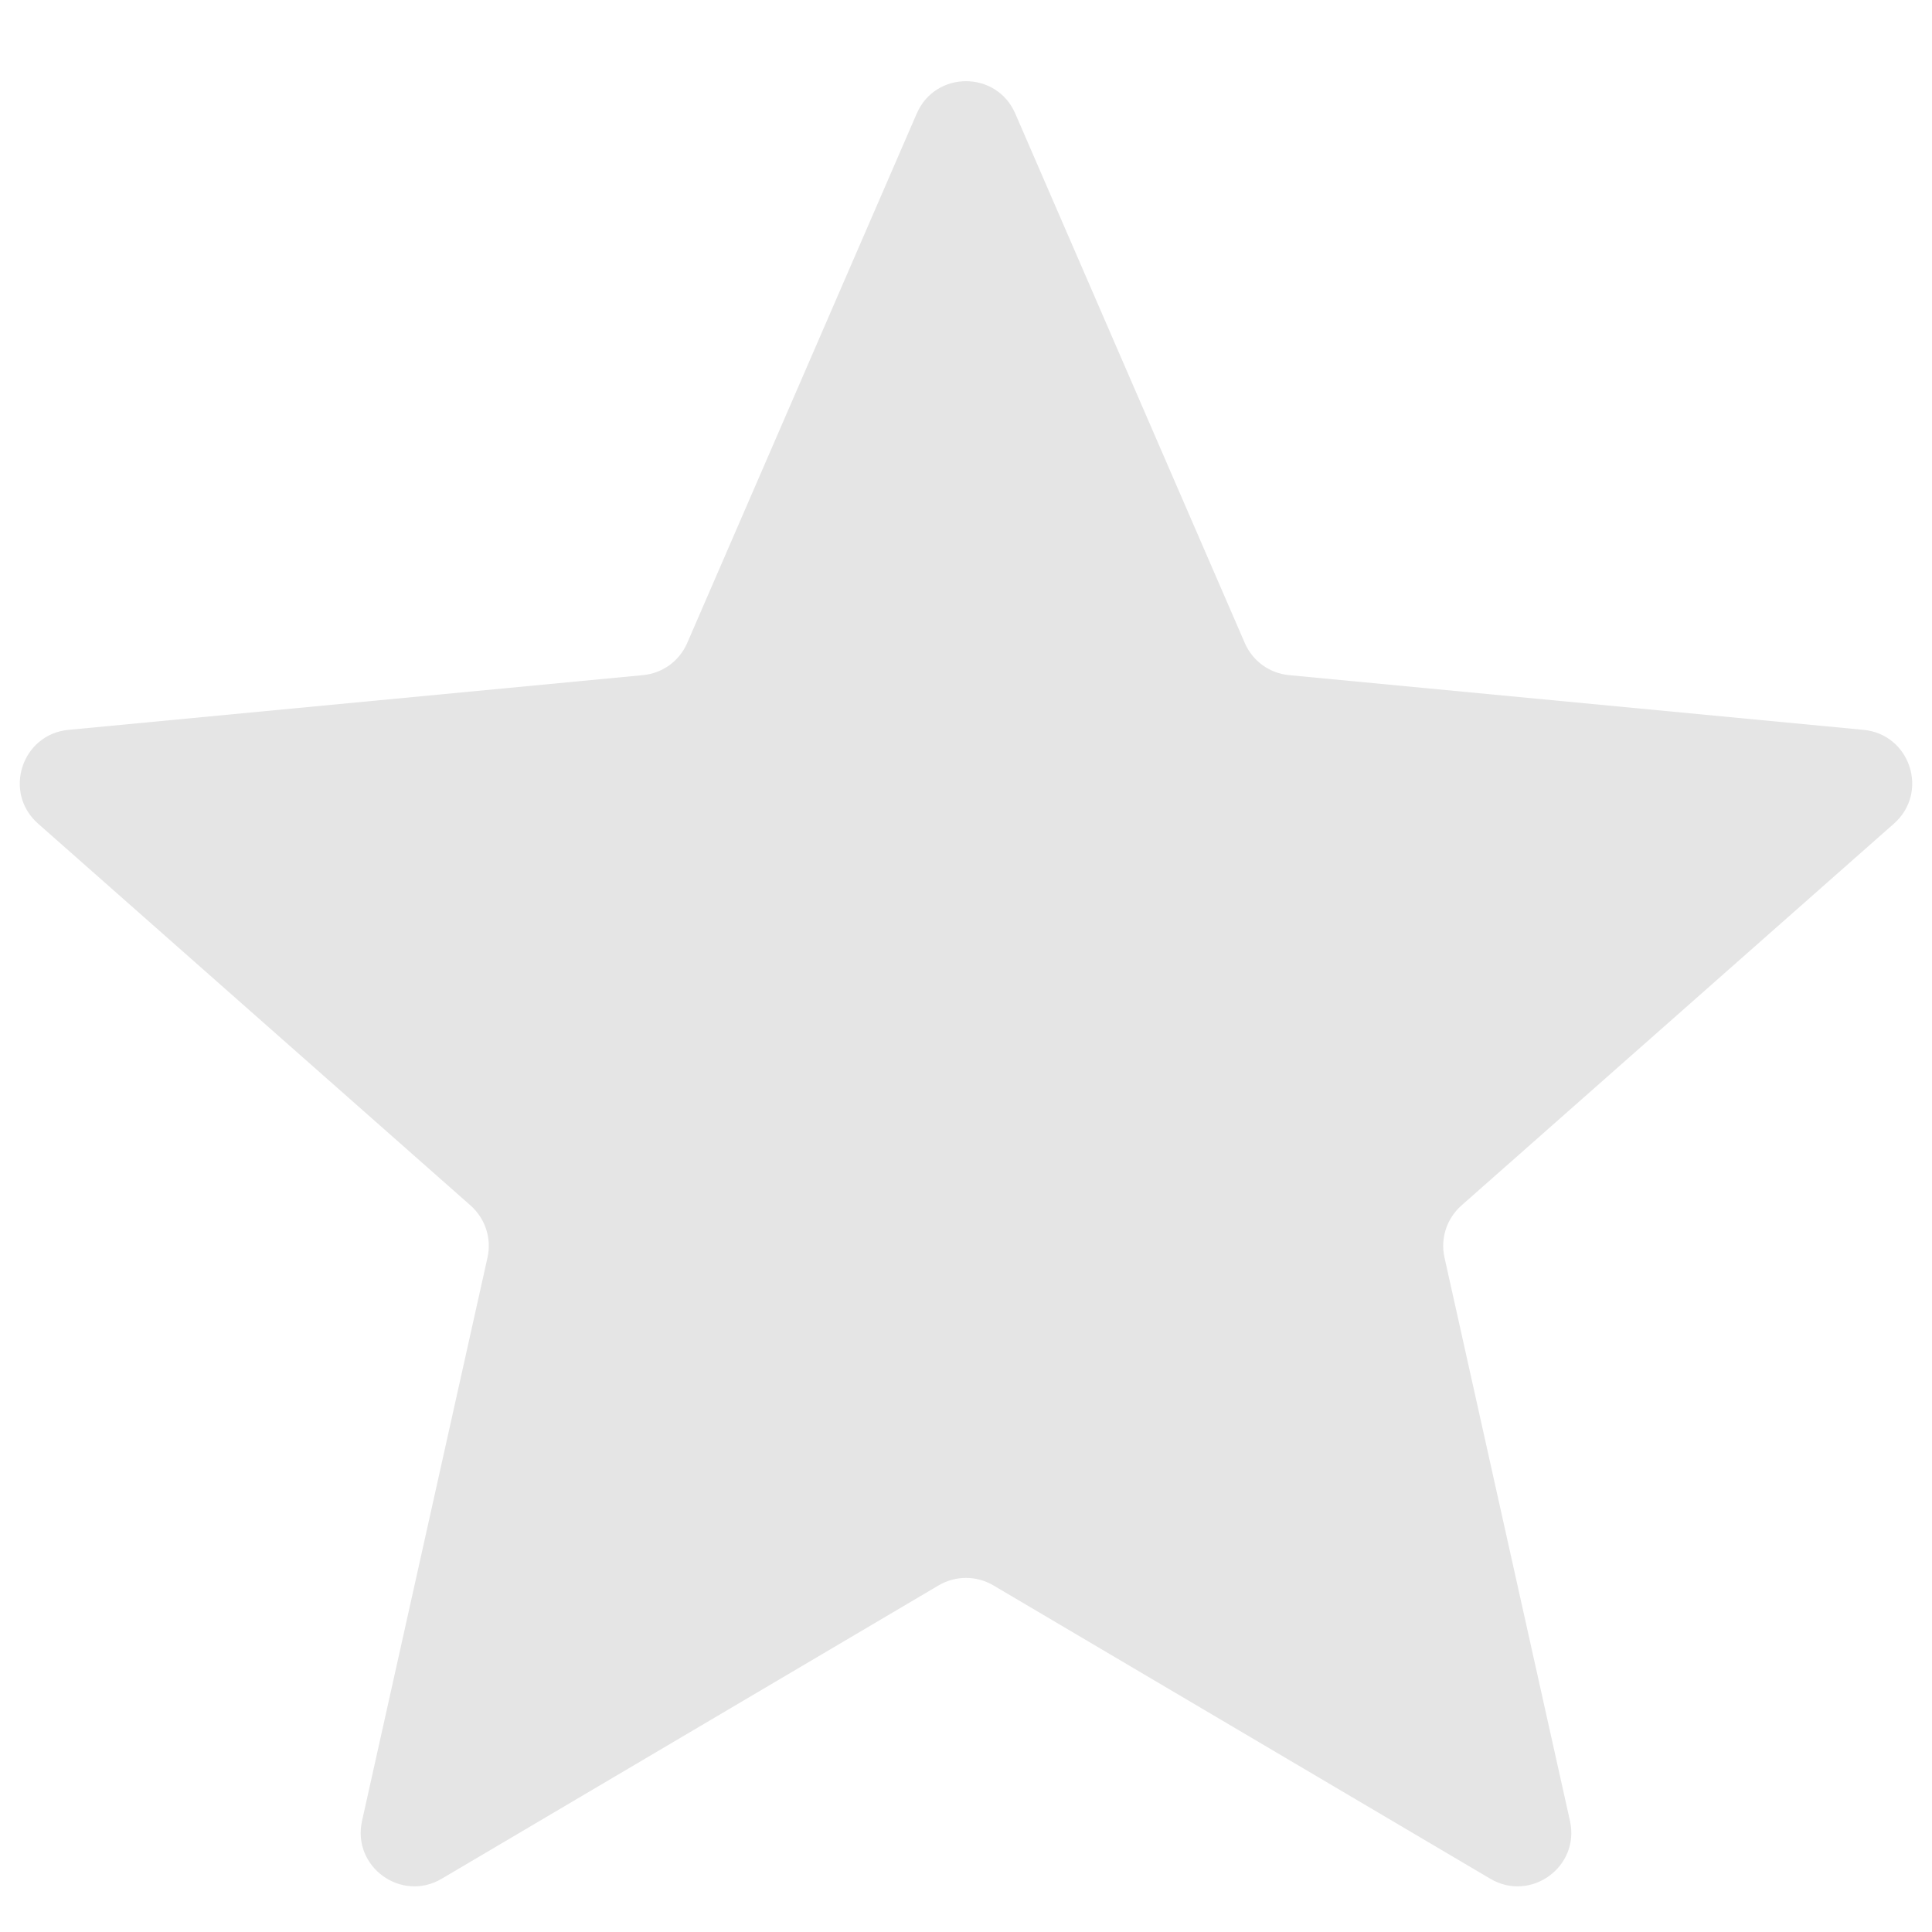 <svg width="18" height="18" viewBox="0 0 18 18" fill="none" xmlns="http://www.w3.org/2000/svg"><link xmlns="" type="text/css" id="dark-mode" rel="stylesheet" href=""/><style xmlns="" type="text/css" id="dark-mode-custom-style"/>
<path d="M8.541 1.058C8.715 0.656 9.285 0.656 9.459 1.058L11.598 5.992C11.671 6.159 11.828 6.273 12.009 6.29L17.363 6.8C17.798 6.842 17.974 7.383 17.646 7.673L13.615 11.232C13.479 11.353 13.418 11.538 13.458 11.716L14.627 16.965C14.722 17.392 14.262 17.726 13.885 17.504L9.254 14.77C9.097 14.678 8.903 14.678 8.746 14.77L4.115 17.504C3.738 17.726 3.278 17.392 3.373 16.965L4.542 11.716C4.582 11.538 4.521 11.353 4.385 11.232L0.354 7.673C0.026 7.383 0.202 6.842 0.637 6.8L5.991 6.29C6.172 6.273 6.329 6.159 6.402 5.992L8.541 1.058Z" fill="#e5e5e5"/>
</svg>